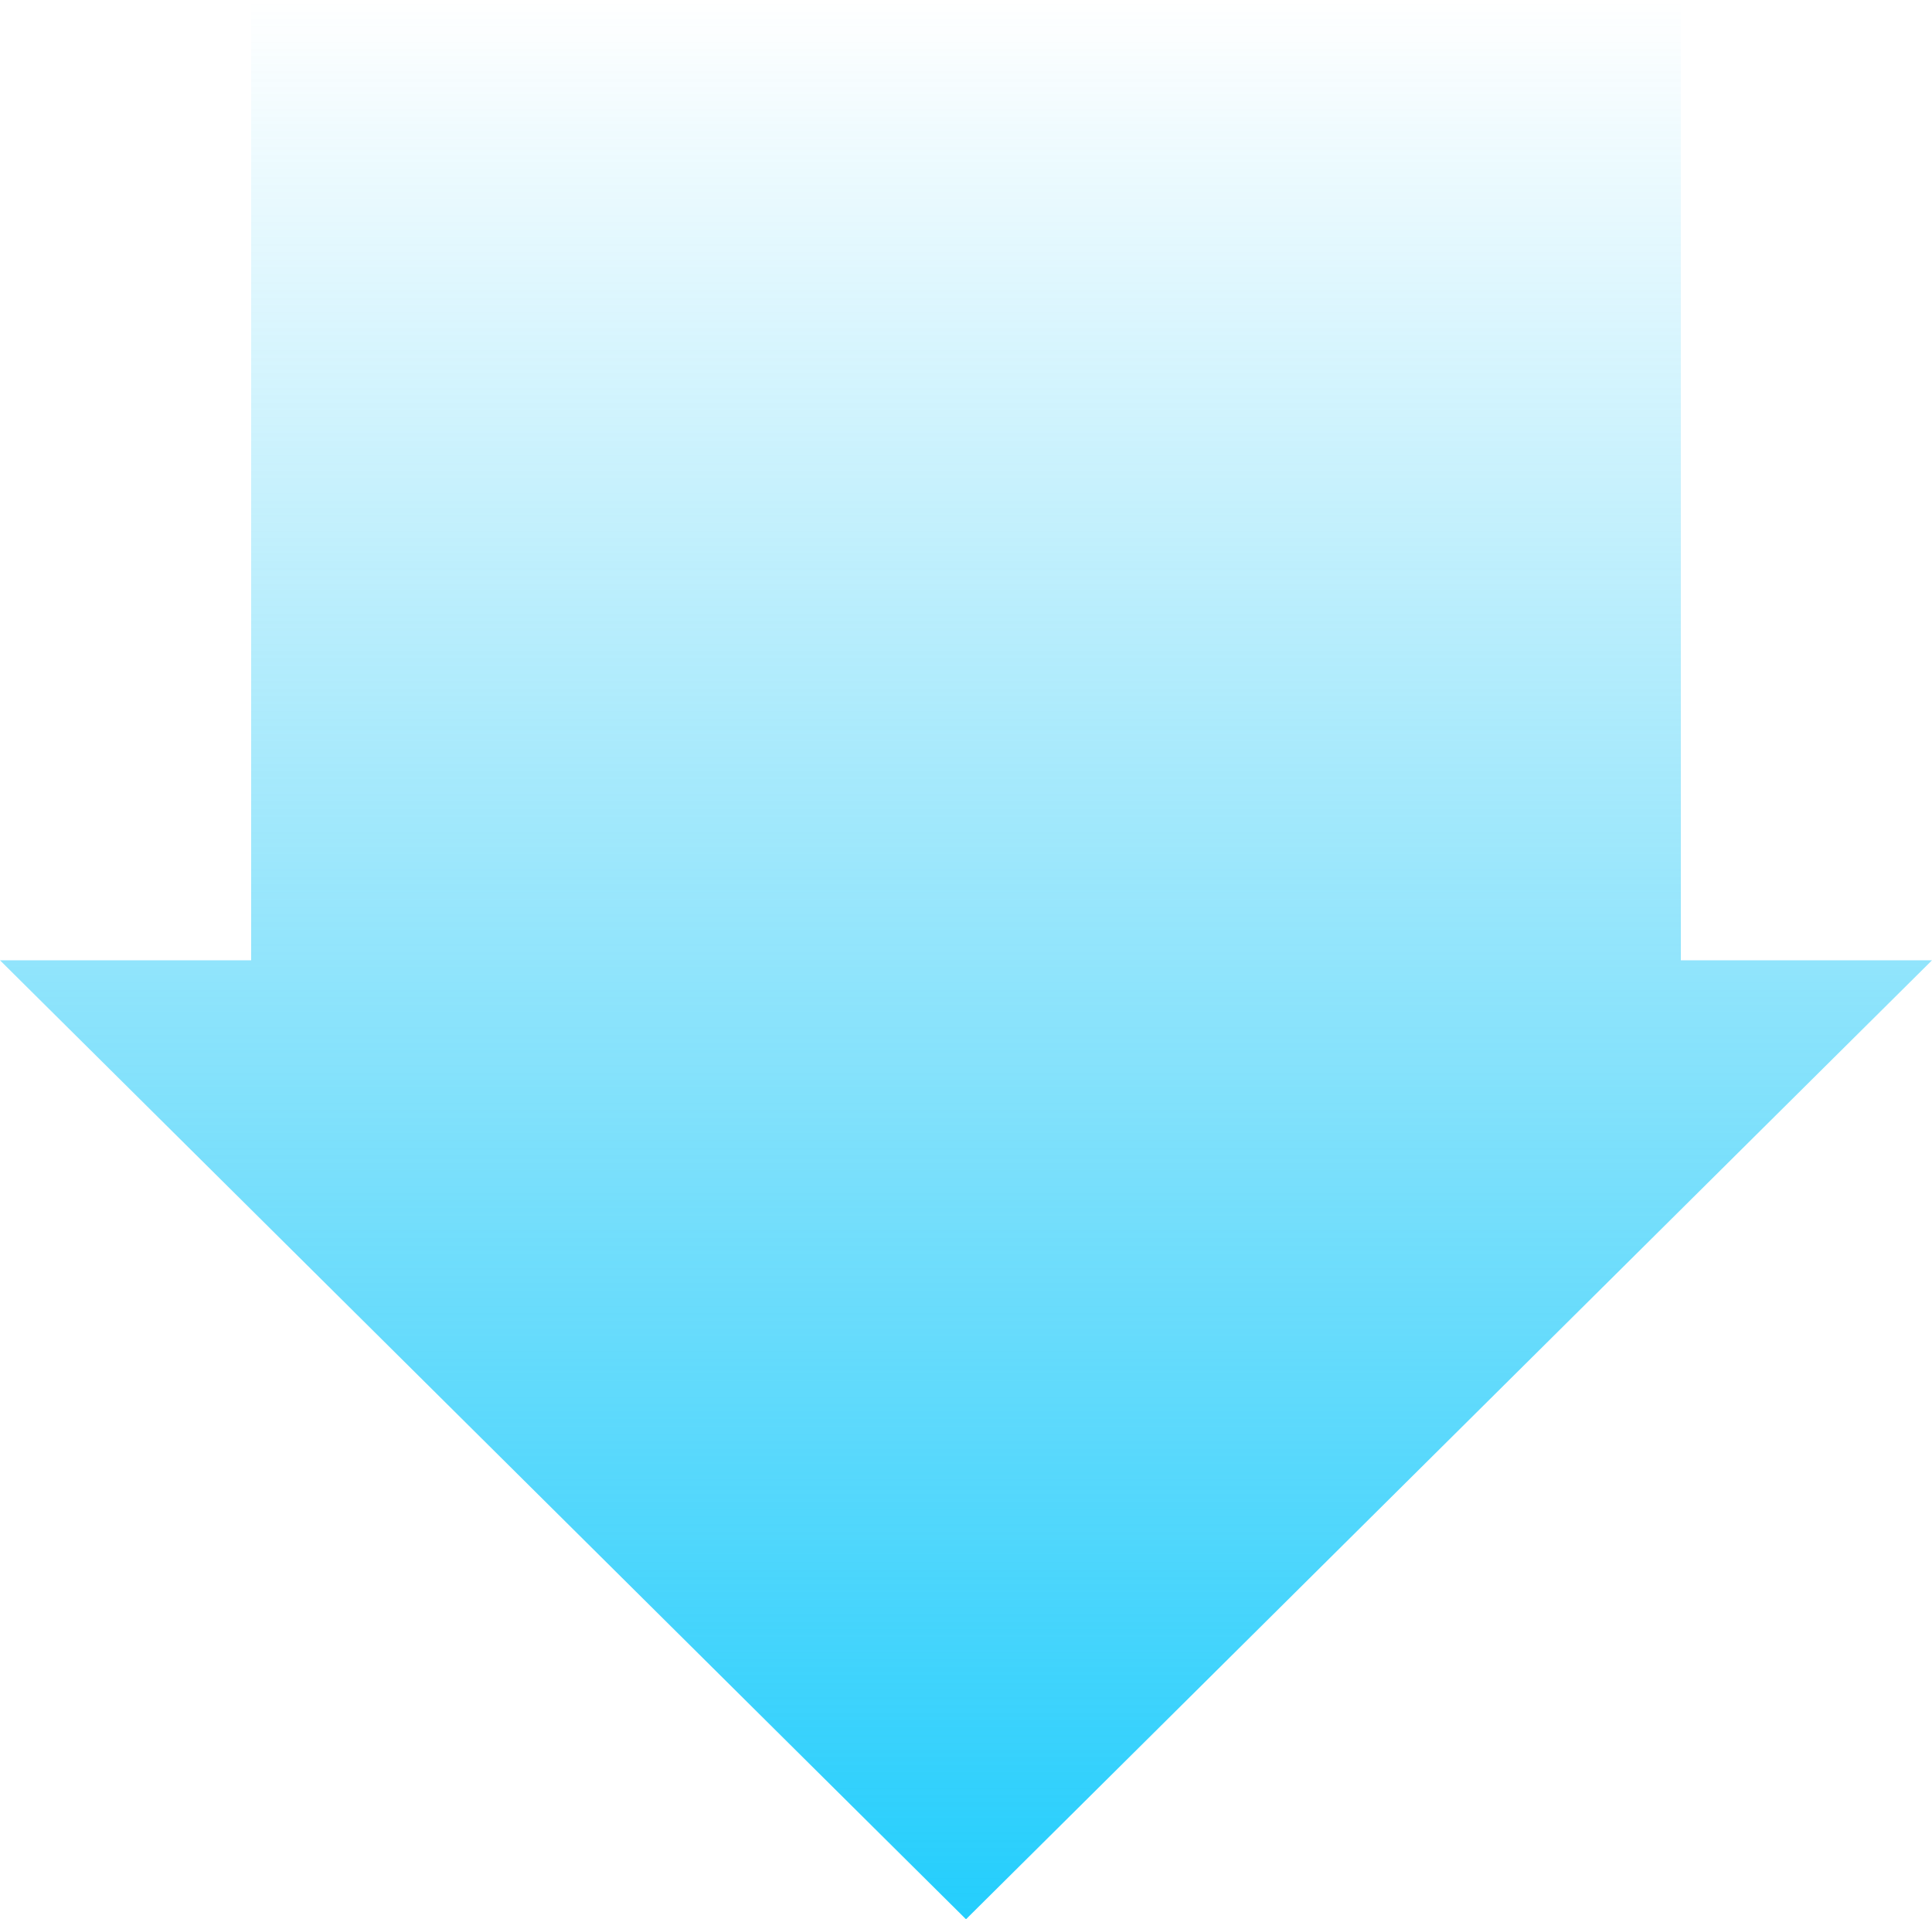 <svg width="150" height="149" viewBox="0 0 150 149" fill="none" xmlns="http://www.w3.org/2000/svg">
<path d="M19.5 3.4095e-06L19.5 74.552L-1.30351e-05 74.552L75 149L150 74.552L130.5 74.552L130.5 2.28174e-05L19.5 3.4095e-06Z" fill="url(#paint0_linear_394_152)"/>
<defs>
<linearGradient id="paint0_linear_394_152" x1="75" y1="0" x2="75" y2="149" gradientUnits="userSpaceOnUse">
<stop stop-color="#23C6F5" stop-opacity="0"/>
<stop offset="1" stop-color="#24CEFD"/>
</linearGradient>
</defs>
</svg>
